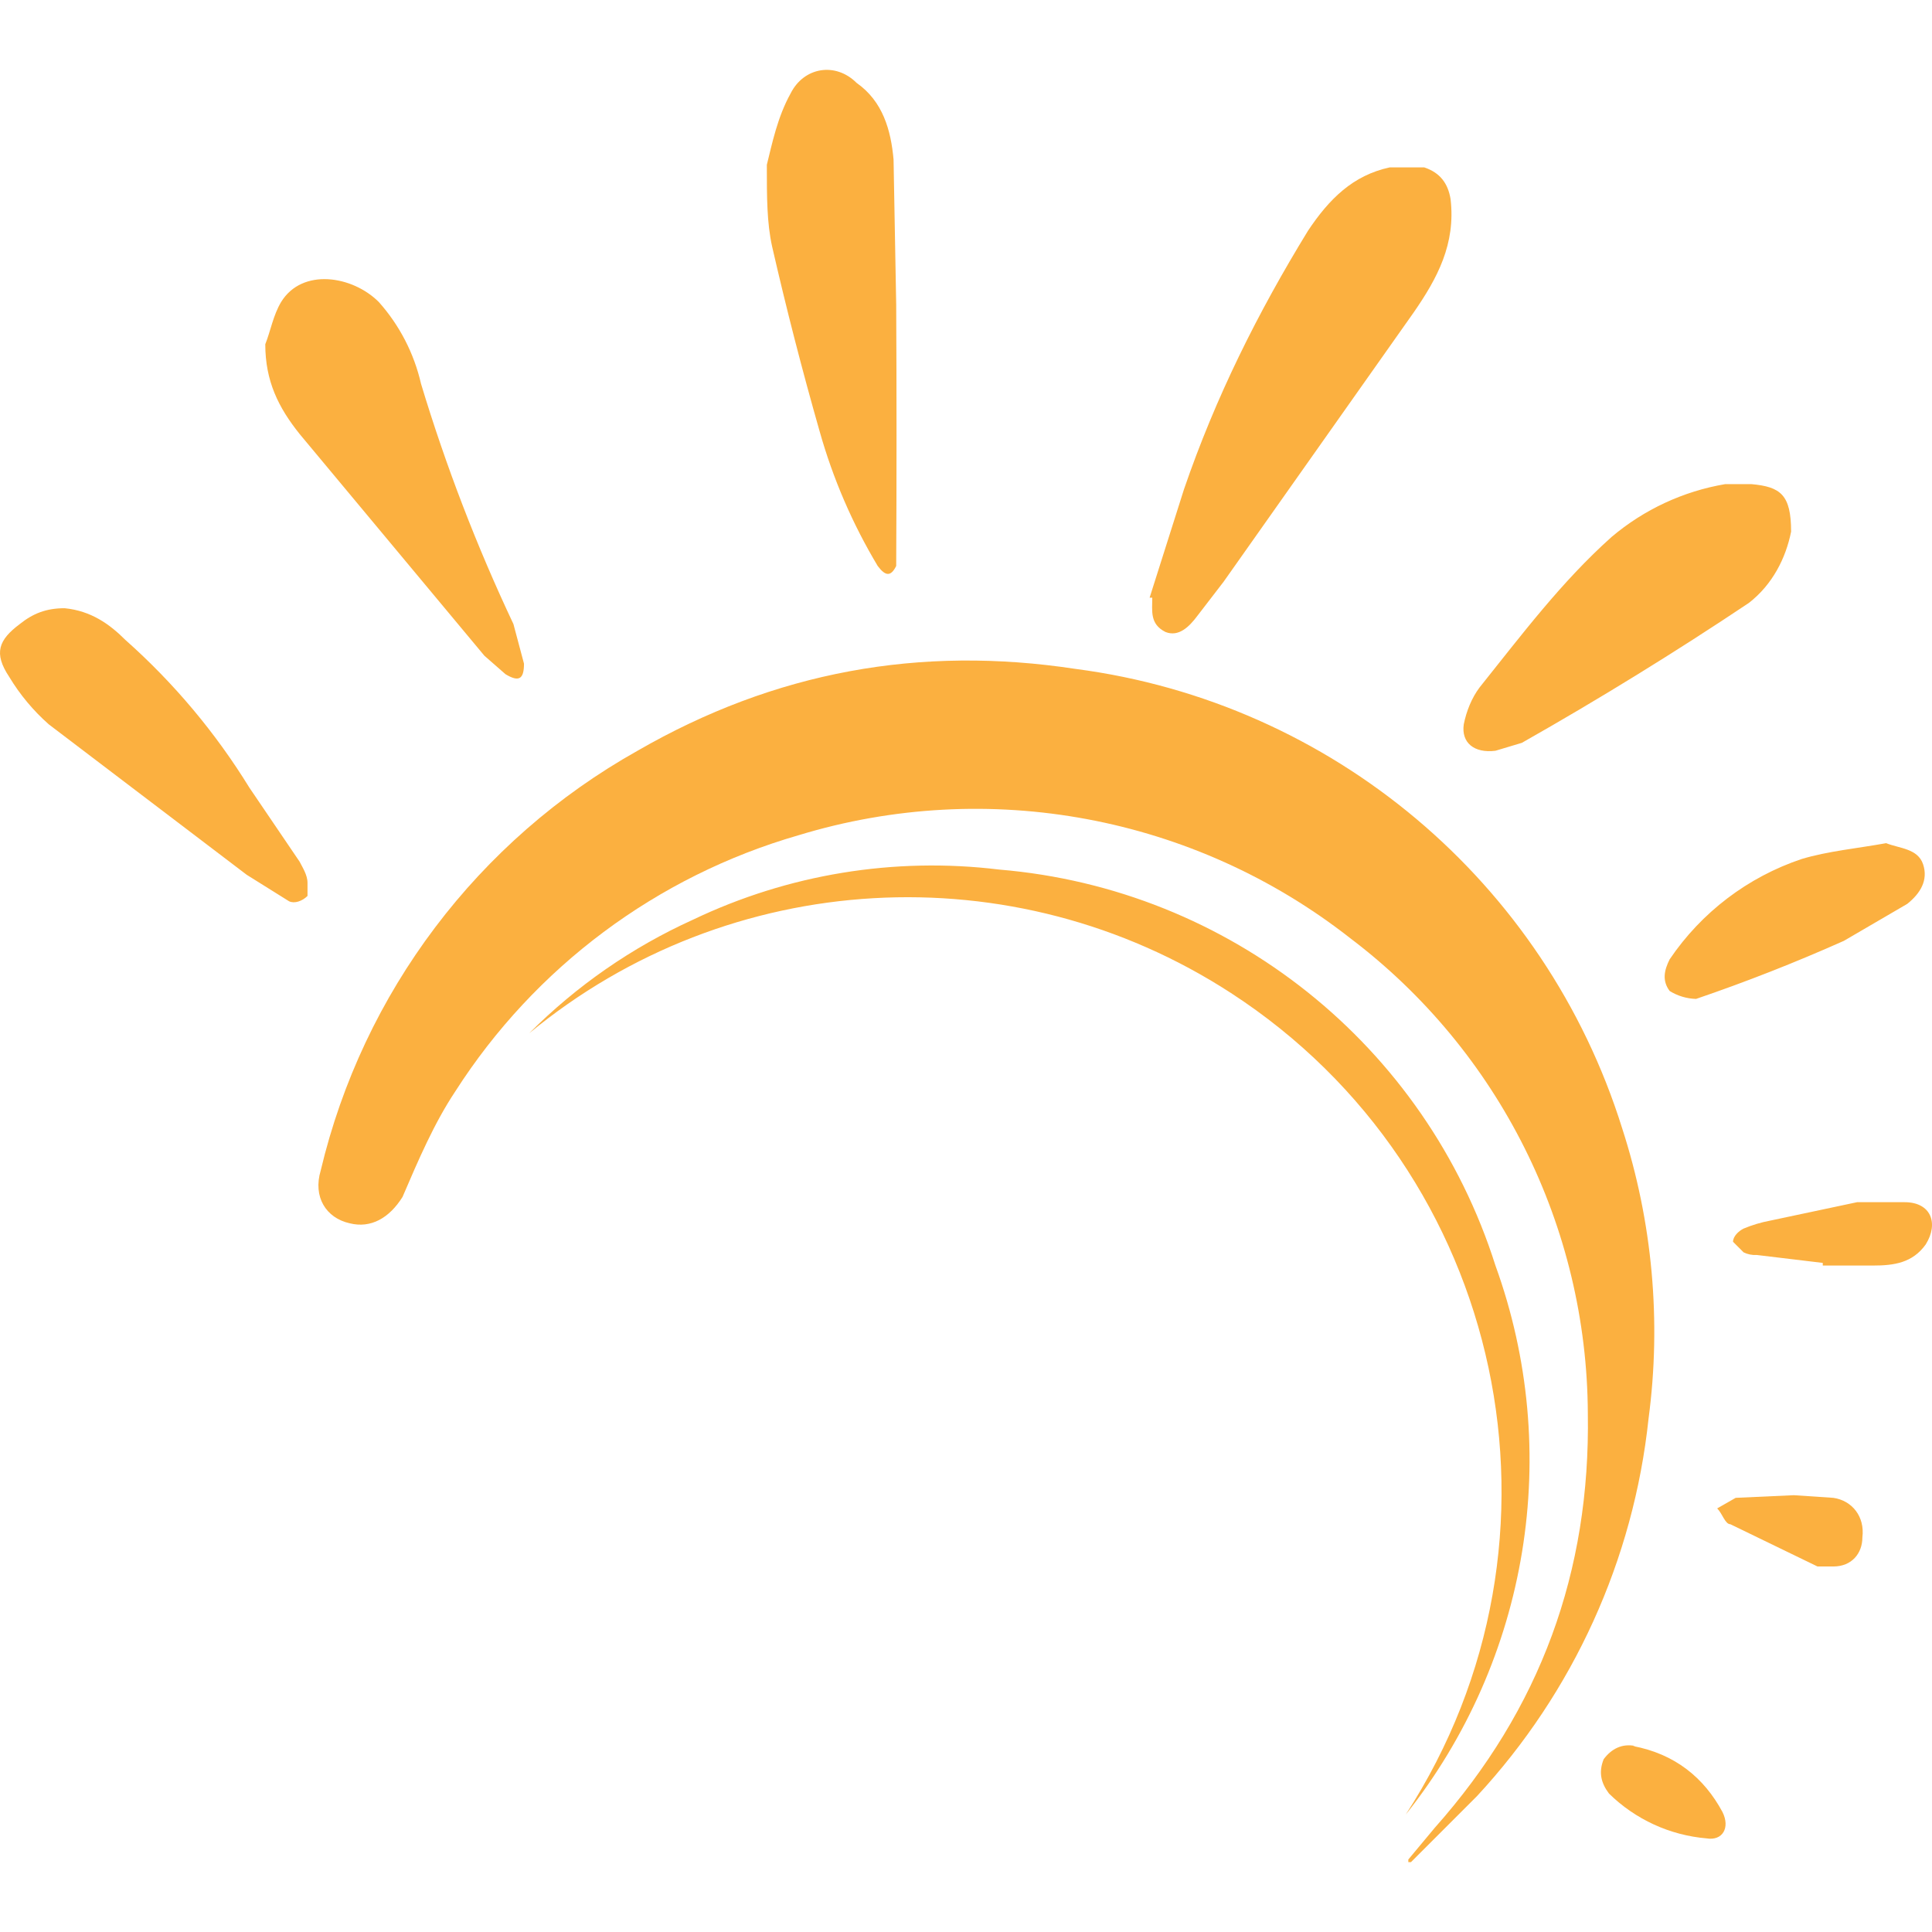 <?xml version="1.0" encoding="utf-8"?>
<svg version="1.1" id="Livello_1" xmlns="http://www.w3.org/2000/svg" xmlns:xlink="http://www.w3.org/1999/xlink" x="0px" y="0px"
	 width="256px" height="256px" viewBox="109.569 -103.363 256 256" enable-background="new 109.569 -103.363 256 256"
	 xml:space="preserve">
	 <style>
	/* dark theme */
	@media (prefers-color-scheme: dark) {
	  #Logo path {
		fill: #fff;
	  }
	}
	</style>
	<g id="Logo">
		<path fill="#FBB040" d="M296.179,143.031l3.498-4.197c13.992-15.741,20.638-33.93,20.288-54.917
			c-0.109-24.747-11.749-48.027-31.481-62.963C267.805,4.74,240.512-0.353,215.378,7.311c-18.775,5.413-34.939,17.473-45.473,33.93
			c-2.798,4.198-4.897,9.095-6.996,13.992c-1.749,2.798-4.197,4.198-6.996,3.498c-3.148-0.7-4.897-3.498-3.848-6.996
			c5.604-23.59,20.826-43.759,41.975-55.617c18.189-10.494,37.428-13.992,58.065-10.844c33.935,4.441,62.197,28.197,72.407,60.864
			c4.02,12.404,5.215,25.551,3.498,38.477c-1.983,18.69-9.959,36.237-22.736,50.02l-8.745,8.745h-0.35V143.031z M261.9-24.17
			l4.547-14.341c4.198-12.243,9.794-23.436,16.44-34.28c2.798-4.197,5.946-7.346,10.844-8.395h4.547
			c2.099,0.7,3.148,2.099,3.498,4.198c0.7,5.946-1.749,10.494-4.897,15.041l-25.185,35.679l-3.498,4.547
			c-1.049,1.399-2.449,2.798-4.197,2.099c-2.099-1.049-1.749-2.798-1.749-4.547H261.9L261.9-24.17z M211.18-81.536
			c0.7-2.798,1.399-6.296,3.148-9.444c1.749-3.498,5.946-4.198,8.745-1.399c3.498,2.449,4.547,6.296,4.897,10.144l0.35,19.239
			c0.058,11.543,0.058,23.086,0,34.629c-0.7,1.399-1.399,1.399-2.449,0c-3.344-5.58-5.931-11.578-7.695-17.839
			c-2.315-8.105-4.415-16.269-6.296-24.485c-0.7-3.148-0.7-6.646-0.7-10.494V-81.536z M144.72-57.75
			c0.7-1.749,1.049-3.848,2.099-5.597c2.798-4.547,9.444-3.498,12.942,0c2.751,3.084,4.676,6.815,5.597,10.844
			c3.291,10.898,7.383,21.537,12.243,31.831l1.399,5.247c0,2.099-0.7,2.449-2.449,1.399l-2.798-2.449l-24.485-29.383
			C146.469-49.355,144.72-52.853,144.72-57.75z M346.899-32.915c-0.7,3.498-2.449,6.996-5.597,9.444
			c-9.796,6.547-19.83,12.731-30.082,18.539l-3.498,1.049c-2.798,0.35-4.547-1.049-4.197-3.498c0.35-1.749,1.049-3.498,2.099-4.897
			c5.597-6.996,10.844-13.992,17.49-19.938c4.298-3.635,9.492-6.051,15.041-6.996h3.498C345.5-38.861,346.899-37.812,346.899-32.915z
			"/>
		<path fill="#FBB040" d="M179.699,33.546c6.262-6.282,13.609-11.378,21.687-15.041c12.617-6.033,26.694-8.338,40.576-6.646
			c30.531,2.54,56.505,23.264,65.761,52.469c8.939,24.672,4.437,52.215-11.893,72.757c23.67-36.457,13.304-85.199-23.153-108.868
			C243.846,9.497,206.202,11.655,179.699,33.546L179.699,33.546z M118.135-22.771c3.498,0.35,5.946,2.099,8.045,4.198
			c6.41,5.689,11.95,12.289,16.44,19.588l6.646,9.794c0.35,0.7,1.049,1.749,1.049,2.798v1.749c-0.7,0.7-1.749,1.049-2.449,0.7
			l-5.597-3.498L116.037-7.38c-2.06-1.819-3.829-3.942-5.247-6.296c-2.099-3.148-1.399-4.897,1.399-6.996
			C113.938-22.071,115.687-22.771,118.135-22.771L118.135-22.771z M359.492,8.361c1.749,0.7,4.197,0.7,4.897,2.798
			c0.7,2.099-0.35,3.848-2.099,5.247l-8.395,4.897c-6.41,2.86-12.946,5.428-19.588,7.695c-1.238-0.034-2.445-0.396-3.498-1.049
			c-1.049-1.399-0.7-2.798,0-4.198c4.214-6.229,10.359-10.9,17.49-13.292C351.796,9.41,355.644,9.06,359.492,8.361z M351.097,63.978
			l-8.745-1.049c-0.603,0.036-1.206-0.084-1.749-0.35l-1.399-1.399c0-0.7,0.7-1.399,1.399-1.749c1.126-0.471,2.298-0.823,3.498-1.049
			l11.543-2.449h6.296c3.498,0,4.547,2.798,2.798,5.597c-1.749,2.449-4.197,2.798-6.996,2.798h-6.646L351.097,63.978z
			 M347.249,94.759l5.247,0.35c2.449,0.35,4.198,2.449,3.848,5.247c0,2.099-1.399,3.848-3.848,3.848h-2.099l-11.543-5.597
			c-0.7,0-1.049-1.399-1.749-2.099l2.449-1.399L347.249,94.759L347.249,94.759z M325.912,127.99
			c5.597,1.049,9.444,4.198,11.893,8.745c1.049,2.099,0,3.848-2.099,3.498c-4.875-0.413-9.453-2.516-12.942-5.946
			c-1.049-1.399-1.399-2.798-0.7-4.547c1.049-1.399,2.449-2.099,4.197-1.749L325.912,127.99z"/>
	</g>
</svg>
